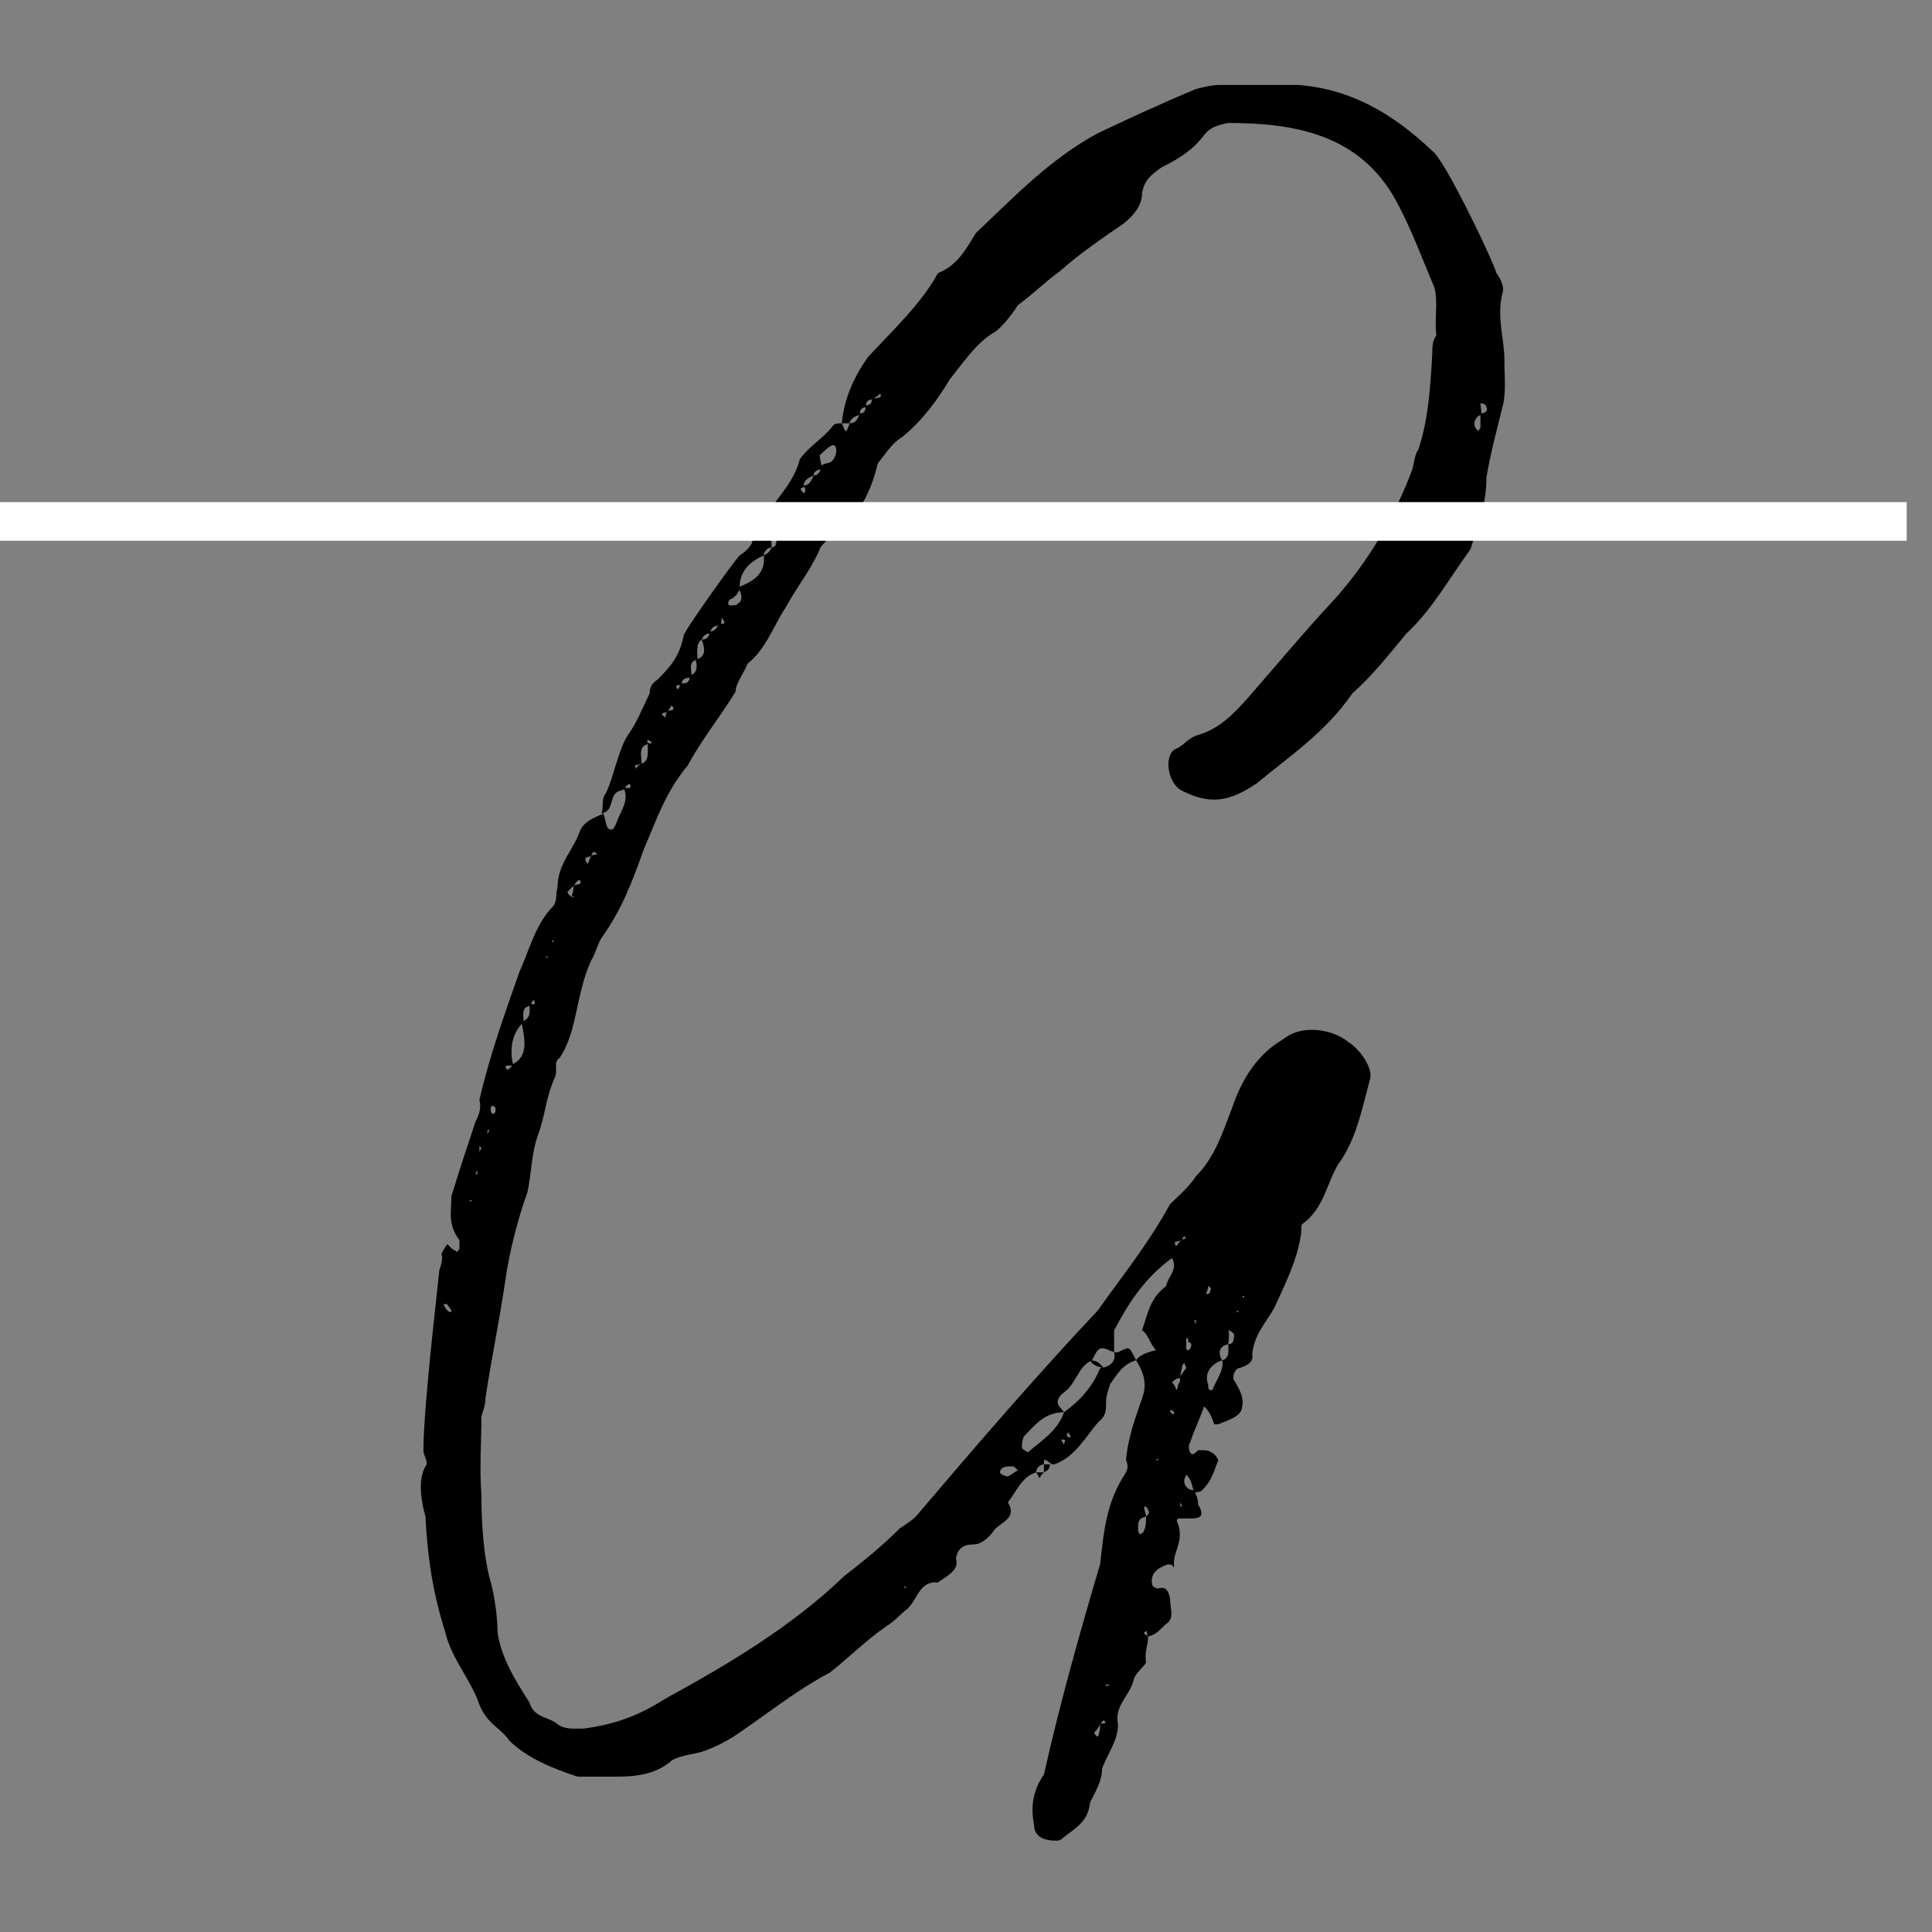 <svg xmlns="http://www.w3.org/2000/svg" xmlns:xlink="http://www.w3.org/1999/xlink" width="50" zoomAndPan="magnify" viewBox="0 0 37.5 37.5" height="50" preserveAspectRatio="xMidYMid meet" version="1.0"><rect x="0" y="0" width="37.5" height="37.5" fill="#808080" stroke="none"/><defs><g/><clipPath id="81016ee8dc"><path d="M 0 9 L 37.008 9 L 37.008 11 L 0 11 Z M 0 9 " clip-rule="nonzero"/></clipPath></defs><g fill="#000000" fill-opacity="1"><g transform="translate(8.684, 32.114)"><g><path d="M 7.656 -23.898 C 7.695 -23.898 7.773 -23.898 7.809 -23.898 C 7.809 -23.977 7.926 -24.055 8.004 -24.055 C 8.004 -24.168 8.043 -24.207 8.121 -24.207 C 8.121 -24.324 8.16 -24.363 8.277 -24.363 C 8.277 -24.402 8.395 -24.441 8.395 -24.48 C 8.473 -24.363 8.277 -24.402 8.238 -24.363 C 8.238 -24.285 8.199 -24.246 8.121 -24.246 C 8.121 -24.129 8.082 -24.09 8.004 -24.09 C 7.965 -23.977 7.926 -23.898 7.809 -23.898 C 7.773 -23.82 7.773 -23.781 7.734 -23.742 C 7.695 -23.781 7.695 -23.82 7.656 -23.898 C 7.578 -23.898 7.5 -23.898 7.461 -23.82 C 7.266 -23.586 6.996 -23.43 6.84 -23.199 C 6.684 -22.578 6.102 -22.227 5.906 -21.566 C 5.867 -21.488 5.789 -21.41 5.672 -21.332 C 5.555 -21.215 4.586 -19.855 4.586 -19.777 C 4.508 -19.391 4.352 -19.195 4.078 -18.922 C 3.965 -18.848 3.926 -18.77 3.926 -18.652 C 3.77 -18.34 3.691 -18.109 3.496 -17.836 C 3.305 -17.523 3.227 -17.02 3.07 -16.707 C 2.992 -16.633 3.031 -16.438 2.992 -16.32 C 3.109 -16.359 3.148 -16.398 3.188 -16.555 C 3.227 -16.668 3.227 -16.746 3.418 -16.785 C 3.457 -16.824 3.457 -16.863 3.535 -16.902 C 3.613 -16.785 3.457 -16.824 3.418 -16.824 C 3.535 -16.594 3.379 -16.398 3.305 -16.203 C 3.266 -16.125 3.227 -15.93 3.109 -16.047 C 3.07 -16.125 3.07 -16.203 3.031 -16.32 C 2.836 -16.242 2.641 -16.164 2.566 -15.969 C 2.449 -15.621 2.137 -15.348 2.137 -14.883 C 2.098 -14.766 2.137 -14.648 2.059 -14.531 C 1.711 -14.184 1.594 -13.68 1.398 -13.25 C 1.125 -12.473 0.816 -11.617 0.621 -10.762 C 0.66 -10.609 0.621 -10.492 0.543 -10.336 C 0.387 -9.871 0.234 -9.402 0.078 -8.898 C 0.078 -8.586 0 -8.355 0.234 -8.043 C 0.234 -8.004 0.234 -7.926 0.234 -7.887 C 0.234 -7.848 0.195 -7.848 0.195 -7.809 C 0.156 -7.848 0.117 -7.848 0.078 -7.887 C 0.039 -7.926 0.039 -7.926 0 -7.965 C -0.039 -7.926 -0.078 -7.848 -0.117 -7.773 C -0.078 -7.695 -0.117 -7.578 -0.156 -7.461 C -0.234 -6.723 -0.465 -4.742 -0.465 -3.965 C -0.465 -3.848 -0.352 -3.73 -0.426 -3.652 C -0.582 -3.379 -0.504 -2.953 -0.426 -2.68 C -0.387 -1.863 -0.273 -1.164 -0.039 -0.426 C 0.078 0.078 0.465 0.504 0.621 0.973 C 0.777 1.359 1.051 1.438 1.203 1.672 C 1.555 2.02 2.059 2.215 2.527 2.371 C 2.758 2.371 3.031 2.371 3.266 2.371 C 3.652 2.371 4.043 2.332 4.352 2.059 C 4.547 1.941 4.816 1.941 5.012 1.863 C 5.207 1.789 5.363 1.711 5.555 1.594 C 6.141 1.203 6.762 0.699 7.422 0.352 C 7.773 0.078 8.121 -0.273 8.512 -0.543 C 8.703 -0.66 8.781 -0.777 8.938 -0.895 C 9.133 -1.09 9.172 -1.438 9.52 -1.398 C 9.676 -1.516 9.949 -1.633 9.871 -1.863 C 9.91 -2.098 10.062 -2.137 10.219 -2.137 C 10.375 -2.137 10.531 -2.293 10.609 -2.41 C 10.727 -2.566 11.074 -2.641 10.879 -2.953 C 11.035 -3.148 11.152 -3.457 11.426 -3.535 C 11.426 -3.613 11.5 -3.691 11.578 -3.691 C 11.578 -3.809 11.578 -3.809 11.734 -3.691 L 11.695 -3.691 C 11.734 -3.691 11.773 -3.691 11.773 -3.691 C 12.164 -3.809 12.395 -4.234 12.629 -4.508 C 12.785 -4.625 12.785 -4.742 12.785 -4.895 C 12.785 -5.012 12.824 -5.129 12.863 -5.246 C 12.977 -5.402 13.094 -5.633 13.367 -5.711 C 13.289 -5.867 13.25 -5.945 13.211 -5.945 C 13.172 -5.945 13.094 -5.906 13.016 -5.867 C 12.977 -5.867 12.977 -5.867 12.941 -5.867 C 12.977 -5.711 12.902 -5.594 12.668 -5.555 C 12.512 -5.168 12.238 -4.895 11.969 -4.703 C 11.852 -4.352 11.539 -4.156 11.27 -3.926 C 11.27 -3.926 11.191 -3.965 11.152 -4.004 C 11.152 -4.078 11.152 -4.156 11.191 -4.234 C 11.387 -4.43 11.578 -4.703 11.969 -4.703 C 11.891 -4.816 11.734 -4.895 11.969 -5.09 C 12.203 -5.246 12.238 -5.594 12.512 -5.711 C 12.59 -5.867 12.629 -5.945 12.707 -5.945 C 12.785 -5.945 12.824 -5.906 12.941 -5.867 C 12.941 -5.984 12.941 -6.219 12.941 -6.293 C 13.211 -6.801 13.523 -7.305 14.066 -7.695 C 14.184 -7.461 13.988 -7.344 13.949 -7.148 C 13.641 -6.918 13.602 -6.645 13.484 -6.293 C 13.602 -6.219 13.641 -6.023 13.754 -5.906 C 13.562 -5.867 13.406 -5.789 13.367 -5.711 C 13.484 -5.52 13.602 -5.285 13.484 -4.973 C 13.367 -4.625 13.211 -4.234 13.172 -3.77 C 13.211 -3.691 13.211 -3.613 13.172 -3.535 C 12.785 -2.953 12.746 -2.41 12.668 -1.75 C 12.277 -0.426 11.891 0.934 11.578 2.332 C 11.387 2.602 11.309 2.914 11.387 3.305 C 11.387 3.535 11.578 3.613 11.812 3.613 C 11.852 3.613 11.891 3.613 11.93 3.574 C 12.164 3.379 12.434 3.266 12.473 2.875 C 12.59 2.641 12.707 2.449 12.707 2.215 C 12.824 1.902 13.016 1.672 13.016 1.359 C 12.941 0.973 13.25 0.816 13.328 0.465 C 13.367 0.352 13.523 0.234 13.562 0.156 C 13.523 -0.039 13.602 -0.195 13.602 -0.352 C 13.562 -0.387 13.523 -0.387 13.523 -0.426 C 13.602 -0.504 13.562 -0.387 13.602 -0.352 C 13.793 -0.387 13.871 -0.543 13.988 -0.621 C 14.105 -0.738 14.027 -0.895 14.027 -1.09 C 13.988 -1.281 13.91 -1.32 13.793 -1.281 C 13.754 -1.281 13.68 -1.32 13.68 -1.359 C 13.641 -1.555 13.754 -1.672 13.988 -1.75 C 14.145 -1.75 14.066 -1.633 14.105 -1.711 C 14.066 -1.98 14.301 -2.176 14.184 -2.527 C 14.145 -2.602 14.145 -2.641 14.223 -2.641 C 14.262 -2.641 14.301 -2.641 14.34 -2.641 C 14.379 -2.641 14.418 -2.641 14.453 -2.641 C 14.648 -2.641 14.688 -2.719 14.57 -2.914 C 14.57 -3.031 14.531 -3.109 14.492 -3.188 C 14.379 -3.188 14.301 -3.266 14.301 -3.379 C 14.301 -3.418 14.34 -3.457 14.34 -3.496 C 14.453 -3.379 14.453 -3.266 14.492 -3.148 C 14.531 -3.148 14.609 -3.148 14.648 -3.188 C 14.844 -3.379 14.883 -3.574 14.961 -3.77 C 14.922 -3.887 14.805 -3.965 14.688 -3.965 C 14.648 -3.965 14.609 -3.965 14.57 -3.965 C 14.531 -3.926 14.492 -3.887 14.453 -3.887 C 14.379 -3.926 14.379 -4.078 14.418 -4.117 C 14.492 -4.352 14.609 -4.586 14.688 -4.816 C 14.805 -4.703 14.844 -4.586 14.883 -4.469 C 14.922 -4.469 14.922 -4.469 14.961 -4.469 C 15.156 -4.547 15.426 -4.625 15.426 -4.816 C 15.465 -4.973 15.387 -5.129 15.27 -5.324 C 15.23 -5.363 15.27 -5.52 15.348 -5.555 C 15.504 -5.594 15.66 -5.672 15.621 -5.828 C 15.66 -6.219 15.895 -6.449 16.047 -6.723 C 16.242 -7.148 16.477 -7.617 16.555 -8.082 C 16.594 -8.238 16.555 -8.316 16.594 -8.355 C 17.02 -8.664 17.059 -9.133 17.293 -9.52 C 17.641 -9.988 17.758 -10.609 17.914 -11.191 C 17.953 -11.426 17.68 -11.773 17.484 -11.891 C 17.293 -12.047 17.02 -12.125 16.785 -12.125 C 16.594 -12.125 16.398 -12.086 16.203 -11.93 C 15.738 -11.656 15.426 -11.191 15.23 -10.609 C 15.039 -10.102 14.883 -9.637 14.531 -9.285 C 14.379 -9.055 14.184 -8.898 14.027 -8.742 C 13.602 -7.965 13.094 -7.344 12.629 -6.684 C 11.387 -5.363 10.219 -4.004 9.094 -2.68 C 9.016 -2.602 8.898 -2.527 8.781 -2.449 C 8.434 -2.098 8.043 -1.789 7.695 -1.516 C 6.684 -0.543 5.441 0.195 4.234 0.855 C 3.691 1.203 3.227 1.359 2.641 1.438 C 2.566 1.438 2.527 1.438 2.449 1.438 C 2.293 1.438 2.176 1.398 2.098 1.32 C 1.902 1.203 1.672 1.203 1.594 0.934 C 1.32 0.504 1.051 0.078 0.973 -0.426 C 0.973 -0.699 0.934 -1.012 0.855 -1.359 C 0.699 -1.863 0.66 -2.566 0.66 -3.109 C 0.621 -3.613 0.66 -4.117 0.66 -4.625 C 0.699 -4.742 0.738 -4.855 0.738 -4.973 C 0.855 -5.75 1.012 -6.488 1.125 -7.266 C 1.203 -7.809 1.359 -8.434 1.555 -8.977 C 1.633 -9.363 1.633 -9.715 1.75 -10.062 C 1.902 -10.453 1.902 -10.801 2.098 -11.23 C 2.137 -11.387 2.059 -11.5 2.176 -11.578 C 2.527 -12.086 2.488 -12.824 2.797 -13.484 C 2.875 -13.602 2.914 -13.793 2.992 -13.91 C 3.379 -14.453 3.574 -14.961 3.809 -15.621 C 4.043 -16.164 4.234 -16.746 4.664 -17.254 C 4.934 -17.758 5.285 -18.184 5.594 -18.691 C 5.594 -18.848 5.75 -19.039 5.828 -19.234 C 6.18 -19.508 6.332 -19.973 6.566 -20.324 C 6.801 -20.75 7.035 -21.023 7.227 -21.449 C 7.227 -21.488 7.305 -21.566 7.383 -21.645 C 7.887 -21.953 8.199 -22.461 8.355 -23.121 C 8.512 -23.316 8.625 -23.508 8.82 -23.625 C 9.211 -23.938 9.52 -24.363 9.754 -24.754 C 10.062 -25.141 10.297 -25.492 10.648 -25.684 C 10.84 -25.84 10.996 -26.074 11.074 -26.191 C 11.387 -26.422 11.617 -26.656 11.891 -26.852 C 12.277 -27.199 12.746 -27.512 13.133 -27.781 C 13.328 -27.938 13.484 -28.133 13.484 -28.367 C 13.523 -28.598 13.641 -28.715 13.871 -28.871 C 14.184 -29.027 14.453 -29.184 14.688 -29.492 C 14.805 -29.648 14.961 -29.688 15.156 -29.727 C 16.477 -29.727 17.719 -29.492 18.418 -28.211 C 18.73 -27.629 18.922 -27.082 19.156 -26.539 C 19.234 -26.27 19.156 -25.918 19.195 -25.605 C 19.117 -25.492 19.117 -25.375 19.117 -25.258 C 19.078 -24.559 19.039 -23.977 18.848 -23.391 C 18.77 -23.277 18.77 -23.16 18.73 -23.004 C 18.379 -22.07 17.875 -21.215 17.215 -20.477 C 16.633 -19.855 16.086 -19.195 15.543 -18.574 C 15.23 -18.223 14.961 -17.953 14.531 -17.836 C 14.34 -17.758 14.301 -17.641 14.105 -17.562 C 13.91 -17.406 13.988 -16.941 14.223 -16.785 C 14.453 -16.668 14.648 -16.594 14.883 -16.594 C 15.191 -16.594 15.465 -16.746 15.699 -16.902 C 16.359 -17.445 17.059 -17.914 17.562 -18.652 C 17.953 -19 18.262 -19.391 18.613 -19.816 C 19.117 -20.285 19.43 -20.867 19.855 -21.449 C 20.012 -21.914 20.168 -22.344 20.168 -22.848 C 20.246 -23.316 20.363 -23.742 20.477 -24.207 C 20.555 -24.48 20.516 -24.793 20.516 -25.141 C 20.516 -25.531 20.363 -25.957 20.477 -26.422 C 20.516 -26.5 20.477 -26.656 20.363 -26.812 C 20.285 -27.082 19.352 -29.027 19.117 -29.184 C 18.34 -29.922 17.523 -30.387 16.516 -30.465 C 16.008 -30.465 15.504 -30.465 15 -30.465 C 14.844 -30.465 14.688 -30.426 14.531 -30.387 C 13.871 -30.113 13.211 -29.805 12.629 -29.531 C 11.695 -29.027 10.996 -28.289 10.258 -27.59 C 10.062 -27.277 9.91 -26.969 9.52 -26.812 C 9.211 -26.23 8.625 -25.684 8.16 -25.18 C 7.887 -24.793 7.695 -24.363 7.656 -23.898 Z M 5.285 -19.973 C 5.324 -20.012 5.324 -20.09 5.324 -20.129 C 5.441 -19.973 5.324 -20.012 5.285 -20.012 C 5.207 -19.895 5.168 -19.855 5.09 -19.855 C 5.09 -19.738 5.012 -19.699 4.934 -19.699 C 5.012 -19.508 5.012 -19.352 4.816 -19.312 C 4.855 -19.195 4.855 -19.039 4.703 -19 C 4.703 -18.883 4.664 -18.848 4.547 -18.848 C 4.508 -18.809 4.508 -18.77 4.469 -18.73 C 4.391 -18.848 4.508 -18.809 4.547 -18.809 C 4.547 -18.922 4.586 -18.961 4.742 -18.961 C 4.742 -19.117 4.664 -19.273 4.855 -19.312 C 4.855 -19.43 4.816 -19.621 4.934 -19.699 C 4.973 -19.777 5.012 -19.816 5.09 -19.816 C 5.129 -19.934 5.168 -19.973 5.285 -19.973 Z M 4.273 -18.301 C 4.312 -18.34 4.312 -18.379 4.352 -18.418 C 4.469 -18.301 4.273 -18.34 4.273 -18.301 C 4.234 -18.262 4.234 -18.223 4.234 -18.184 C 4.078 -18.301 4.234 -18.262 4.273 -18.301 Z M 7.109 -22.887 C 7.109 -22.965 7.188 -23.004 7.266 -23.004 C 7.266 -23.121 7.227 -23.199 7.227 -23.277 C 7.305 -23.352 7.383 -23.43 7.461 -23.469 C 7.578 -23.508 7.578 -23.277 7.461 -23.16 C 7.422 -23.121 7.305 -23.121 7.266 -23.082 C 7.227 -22.926 7.188 -22.887 7.109 -22.887 C 7.07 -22.809 7.035 -22.691 6.918 -22.691 C 6.957 -22.613 6.957 -22.578 6.918 -22.539 C 6.762 -22.691 6.957 -22.613 6.918 -22.691 C 6.918 -22.809 7.035 -22.848 7.109 -22.887 Z M 6.723 -22.188 C 6.723 -22.227 6.723 -22.266 6.762 -22.305 C 6.879 -22.188 6.723 -22.227 6.684 -22.227 C 6.723 -22.109 6.684 -22.07 6.527 -22.07 C 6.527 -21.875 6.566 -21.762 6.371 -21.723 C 6.41 -21.566 6.371 -21.488 6.293 -21.488 C 6.258 -21.41 6.219 -21.371 6.141 -21.332 C 6.18 -20.984 5.945 -20.828 5.633 -20.711 C 5.711 -20.633 5.75 -20.438 5.633 -20.398 C 5.633 -20.363 5.555 -20.363 5.48 -20.363 C 5.441 -20.363 5.441 -20.438 5.48 -20.477 C 5.594 -20.516 5.672 -20.633 5.672 -20.711 C 5.672 -21.023 5.867 -21.215 6.141 -21.332 C 6.141 -21.41 6.219 -21.488 6.293 -21.488 C 6.293 -21.566 6.258 -21.723 6.371 -21.723 C 6.371 -21.84 6.332 -21.953 6.566 -21.992 C 6.566 -22.148 6.605 -22.188 6.723 -22.188 Z M 2.797 -15.504 C 2.797 -15.543 2.836 -15.582 2.836 -15.582 C 2.992 -15.504 2.836 -15.543 2.797 -15.504 C 2.758 -15.465 2.758 -15.387 2.719 -15.348 C 2.602 -15.504 2.758 -15.465 2.797 -15.504 Z M 12.008 -4.156 C 12.047 -4.234 12.008 -4.273 12.047 -4.312 C 12.164 -4.156 12.047 -4.234 12.008 -4.234 C 12.008 -4.156 11.969 -4.117 11.969 -4.078 C 11.852 -4.234 11.969 -4.156 12.008 -4.156 Z M 14.262 -8.043 C 14.262 -8.082 14.301 -8.121 14.301 -8.121 C 14.379 -8.043 14.262 -8.082 14.262 -8.043 C 14.184 -8.004 14.184 -7.965 14.145 -7.926 C 14.066 -8.043 14.184 -8.004 14.262 -8.043 Z M 3.926 -17.68 C 3.848 -17.719 3.887 -17.719 3.887 -17.758 C 4.043 -17.68 3.926 -17.68 3.887 -17.68 C 3.887 -17.562 3.926 -17.332 3.77 -17.293 C 3.691 -17.254 3.652 -17.215 3.691 -17.176 C 3.574 -17.293 3.691 -17.254 3.77 -17.293 C 3.77 -17.445 3.691 -17.641 3.926 -17.68 Z M 14.223 -5.402 C 14.223 -5.324 14.223 -5.285 14.184 -5.246 C 14.184 -5.168 14.145 -5.129 14.145 -5.129 C 14.145 -5.168 14.105 -5.246 14.066 -5.285 C 14.105 -5.324 14.145 -5.363 14.223 -5.363 C 14.223 -5.441 14.262 -5.555 14.262 -5.594 C 14.262 -5.633 14.301 -5.633 14.301 -5.672 C 14.301 -5.633 14.34 -5.594 14.34 -5.555 C 14.301 -5.52 14.262 -5.441 14.223 -5.402 Z M 15.156 -6.023 C 15.156 -5.906 15.191 -5.75 15.039 -5.711 C 15.078 -5.52 14.922 -5.324 14.844 -5.129 C 14.766 -5.129 14.766 -5.168 14.766 -5.246 C 14.688 -5.441 14.805 -5.633 15.039 -5.711 C 14.961 -5.828 14.961 -5.984 15.156 -6.023 C 15.156 -6.062 15.191 -6.219 15.156 -6.293 C 15.191 -6.293 15.23 -6.258 15.27 -6.219 C 15.27 -6.062 15.23 -6.023 15.156 -6.023 Z M 1.594 -12.59 C 1.633 -12.629 1.633 -12.668 1.672 -12.707 C 1.75 -12.59 1.633 -12.629 1.594 -12.629 C 1.594 -12.473 1.633 -12.355 1.438 -12.277 C 1.516 -11.891 1.555 -11.617 1.281 -11.465 C 1.242 -11.426 1.242 -11.387 1.164 -11.348 C 1.051 -11.465 1.242 -11.426 1.281 -11.426 C 1.203 -11.734 1.242 -12.047 1.477 -12.277 C 1.477 -12.434 1.438 -12.551 1.594 -12.59 Z M 2.449 -14.922 C 2.488 -14.961 2.488 -15 2.566 -15.039 C 2.641 -14.922 2.488 -14.961 2.449 -14.922 C 2.449 -14.883 2.449 -14.805 2.41 -14.727 C 2.41 -14.727 2.488 -14.688 2.449 -14.688 C 2.371 -14.727 2.332 -14.766 2.332 -14.805 C 2.371 -14.844 2.41 -14.883 2.449 -14.922 Z M 12.668 1.359 C 12.707 1.32 12.707 1.281 12.746 1.281 C 12.824 1.359 12.707 1.32 12.668 1.359 C 12.668 1.438 12.668 1.477 12.629 1.594 C 12.59 1.594 12.551 1.516 12.551 1.516 C 12.59 1.477 12.629 1.438 12.668 1.359 Z M 20.051 -24.055 C 20.09 -24.129 20.051 -24.207 20.051 -24.285 C 20.129 -24.285 20.168 -24.246 20.168 -24.207 C 20.207 -24.129 20.129 -24.09 20.051 -24.09 C 20.051 -23.977 20.051 -23.898 20.051 -23.82 C 20.051 -23.781 20.012 -23.781 20.012 -23.742 C 19.973 -23.781 19.934 -23.82 19.934 -23.898 C 19.934 -23.977 20.012 -24.055 20.051 -24.055 Z M 13.562 -2.68 C 13.562 -2.719 13.523 -2.797 13.523 -2.875 C 13.562 -2.875 13.602 -2.836 13.602 -2.797 C 13.641 -2.758 13.602 -2.719 13.562 -2.68 C 13.562 -2.602 13.562 -2.488 13.523 -2.41 C 13.523 -2.371 13.445 -2.332 13.445 -2.332 C 13.406 -2.371 13.406 -2.41 13.406 -2.449 C 13.406 -2.566 13.406 -2.641 13.562 -2.68 Z M 11.074 -3.574 C 10.996 -3.535 10.957 -3.496 10.879 -3.457 C 10.84 -3.457 10.727 -3.496 10.727 -3.535 C 10.727 -3.652 10.879 -3.652 10.957 -3.652 C 10.996 -3.652 10.996 -3.652 11.074 -3.574 Z M 0.934 -10.57 C 0.934 -10.531 0.934 -10.531 0.895 -10.492 C 0.855 -10.492 0.816 -10.57 0.855 -10.648 C 0.934 -10.648 0.934 -10.609 0.934 -10.57 Z M 14.34 -6.141 C 14.379 -6.141 14.379 -6.141 14.379 -6.062 C 14.492 -6.062 14.418 -5.906 14.379 -5.906 C 14.34 -5.906 14.34 -5.945 14.34 -5.984 C 14.34 -6.023 14.34 -6.062 14.34 -6.141 Z M 14.105 -4.664 C 14.066 -4.664 14.027 -4.703 14.027 -4.742 C 14.105 -4.742 14.105 -4.703 14.105 -4.664 Z M 14.766 -7.148 C 14.805 -7.148 14.844 -7.07 14.805 -7.07 C 14.805 -7.035 14.805 -6.996 14.727 -6.996 C 14.727 -7.035 14.766 -7.07 14.766 -7.148 Z M 0 -6.801 C 0 -6.762 0.078 -6.723 0.078 -6.645 C 0 -6.645 -0.039 -6.723 -0.078 -6.801 C -0.039 -6.801 -0.039 -6.801 0 -6.801 Z M 12.785 0.582 L 12.863 0.582 L 12.785 0.621 Z M 8.859 -1.32 L 8.898 -1.32 L 8.898 -1.281 Z M 15.348 -6.645 L 15.309 -6.645 L 15.348 -6.684 Z M 15.465 -6.957 L 15.465 -6.918 L 15.426 -6.957 Z M 0.426 -8.82 L 0.465 -8.82 L 0.465 -8.781 Z M 0.582 -9.324 L 0.543 -9.324 L 0.582 -9.402 Z M 0.621 -9.871 L 0.66 -9.832 L 0.621 -9.754 Z M 14.262 -2.875 L 14.223 -2.875 L 14.223 -2.953 Z M 13.793 -3.77 L 13.754 -3.77 L 13.793 -3.809 Z M 14.492 -6.488 L 14.531 -6.488 L 14.531 -6.41 Z M 1.941 -13.523 L 1.902 -13.523 L 1.941 -13.562 Z M 2.059 -13.832 L 2.02 -13.832 L 2.059 -13.871 Z M 0.777 -10.18 L 0.816 -10.18 L 0.777 -10.102 Z M 0.973 -11.035 L 0.973 -10.957 Z M 11.578 -3.535 C 11.539 -3.535 11.465 -3.535 11.426 -3.535 C 11.465 -3.496 11.465 -3.457 11.5 -3.418 C 11.5 -3.457 11.539 -3.496 11.578 -3.535 Z M 11.734 -3.691 C 11.656 -3.691 11.617 -3.691 11.578 -3.691 C 11.578 -3.652 11.578 -3.574 11.578 -3.535 C 11.656 -3.574 11.695 -3.613 11.695 -3.691 Z M 12.473 -5.711 C 12.512 -5.633 12.59 -5.594 12.746 -5.555 C 12.668 -5.633 12.629 -5.711 12.473 -5.711 Z M 12.473 -5.711 "/></g></g></g><g clip-path="url(#81016ee8dc)"><path stroke-linecap="butt" transform="matrix(0.756, 0, 0, 0.75, -1.698, 9.747)" fill="none" stroke-linejoin="miter" d="M -0.001 0.499 L 51.603 0.499 " stroke="#ffffff" stroke-width="1" stroke-opacity="1" stroke-miterlimit="4"/></g></svg>